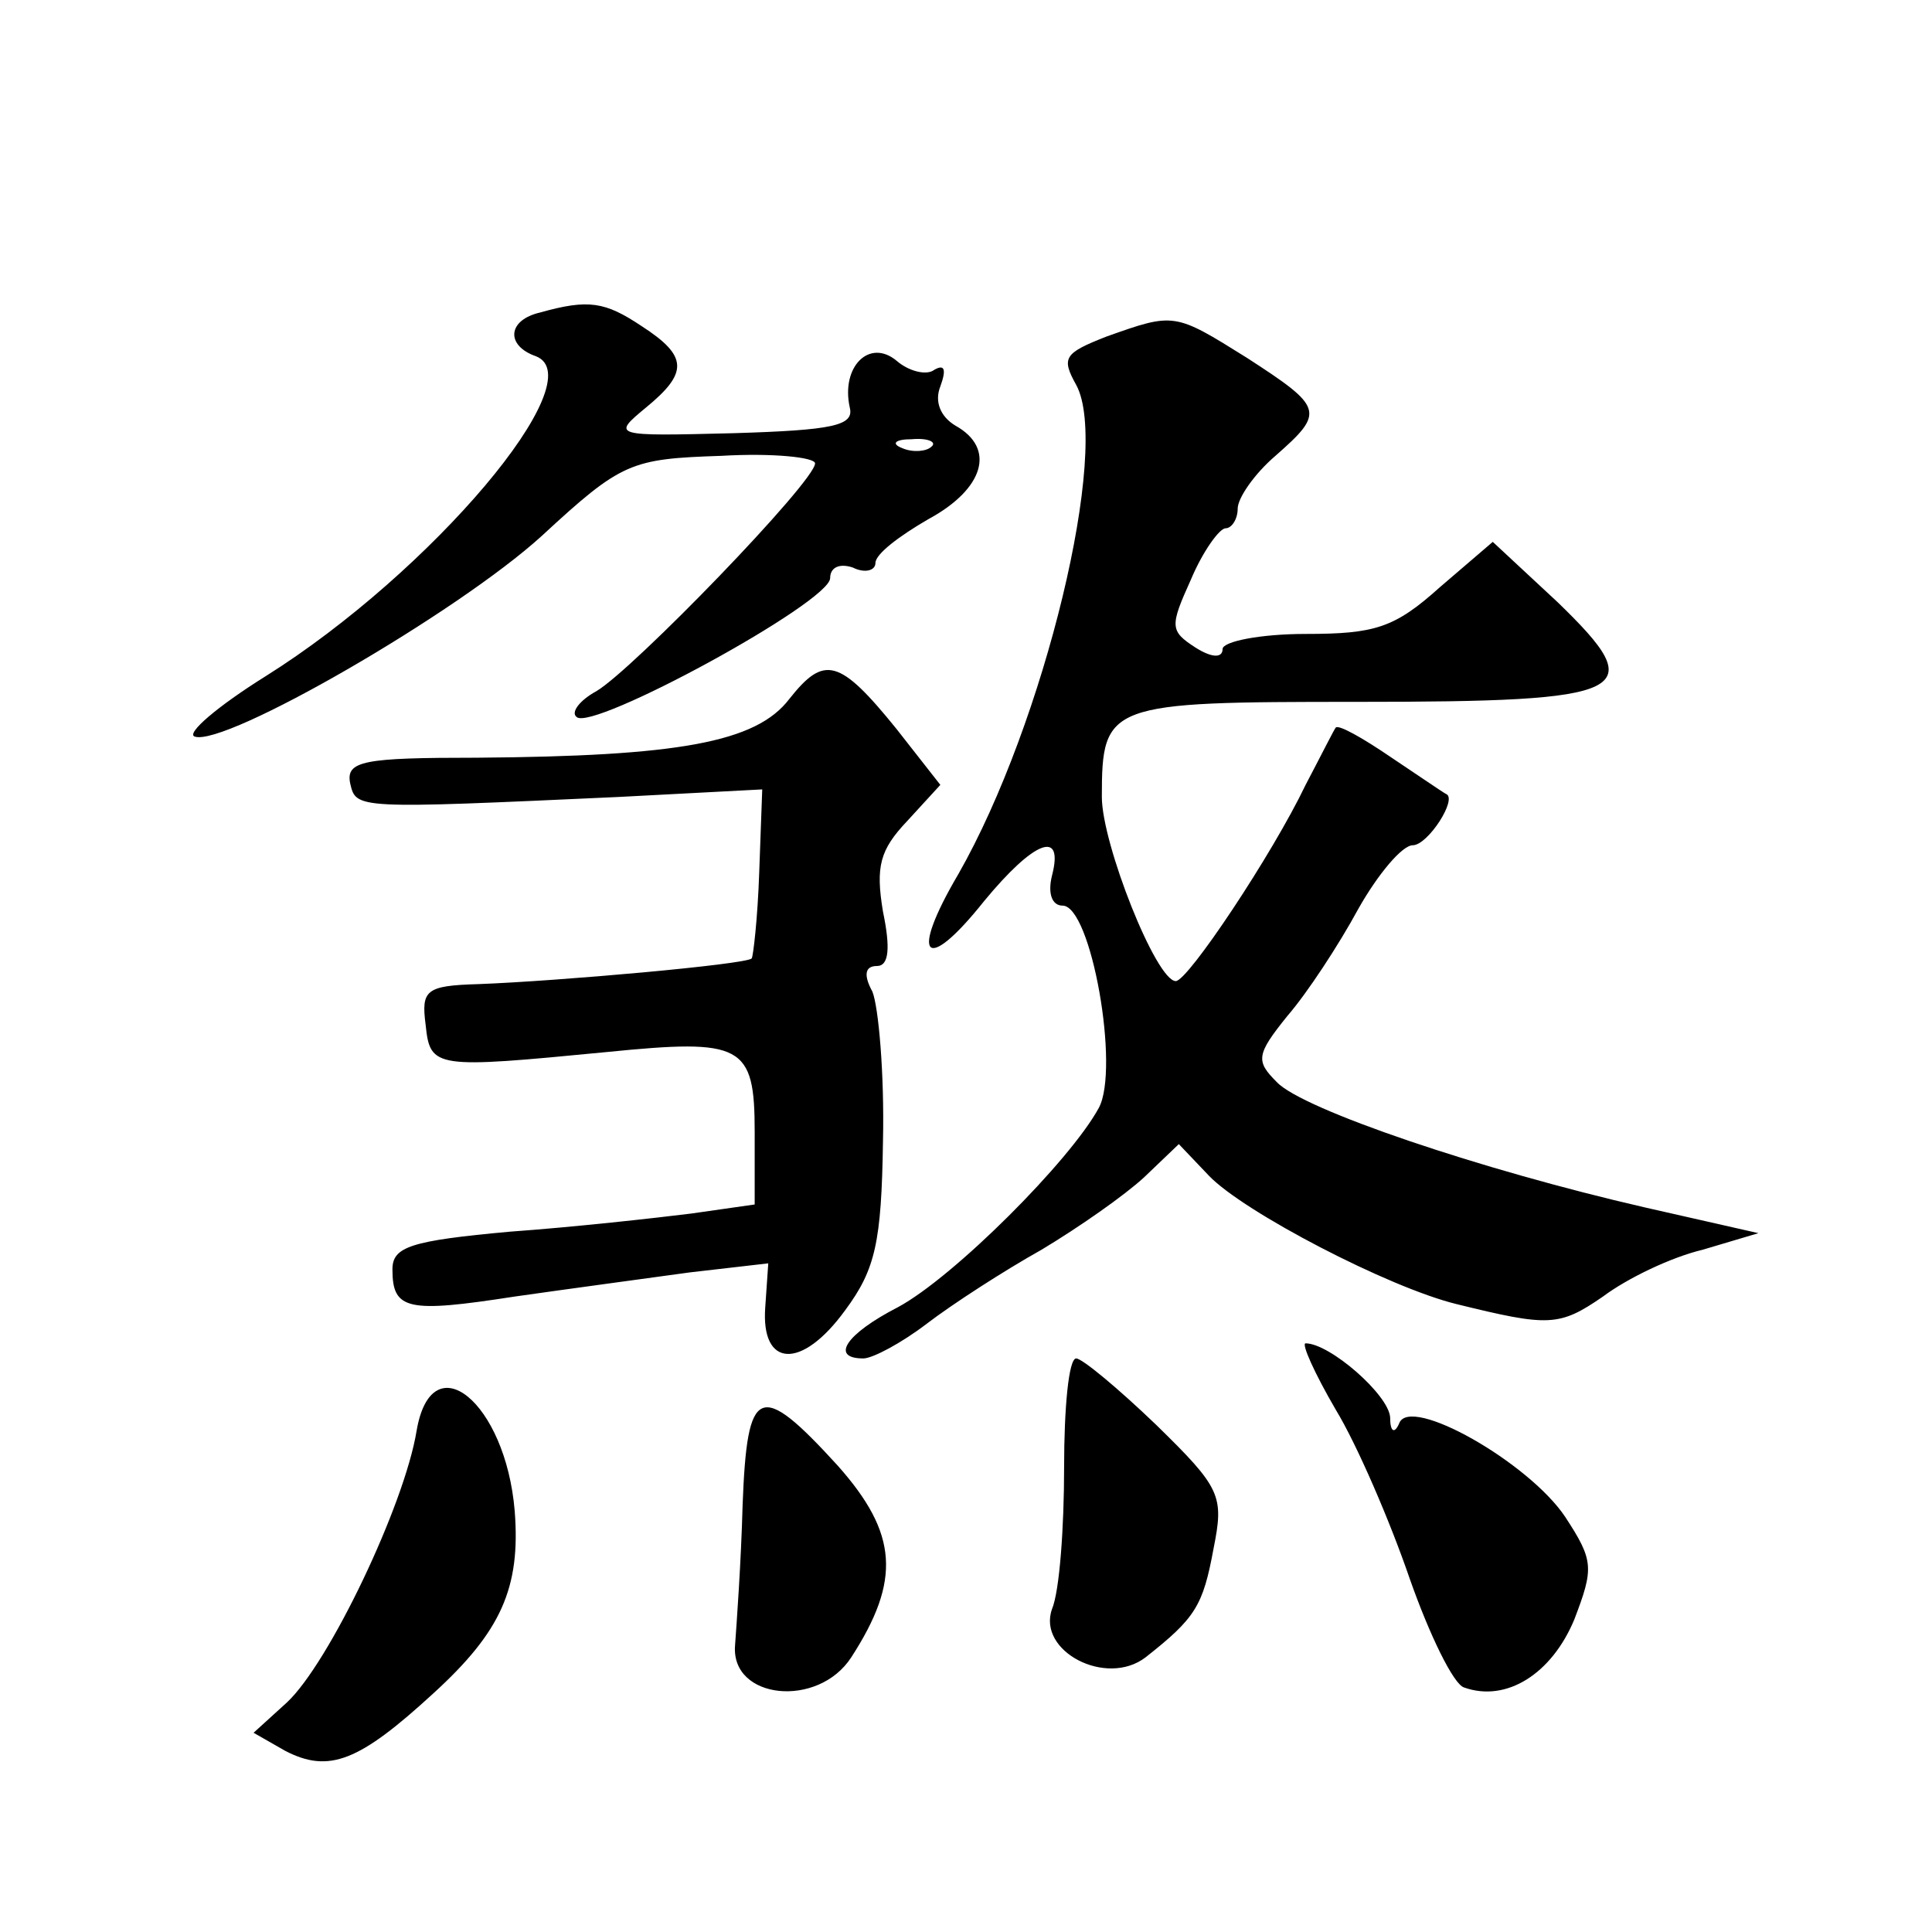 <?xml version="1.0" standalone="no"?>
<!DOCTYPE svg PUBLIC "-//W3C//DTD SVG 20010904//EN"
 "http://www.w3.org/TR/2001/REC-SVG-20010904/DTD/svg10.dtd">
<svg version="1.0" xmlns="http://www.w3.org/2000/svg"
 width="128pt" height="128pt" viewBox="0 0 128 128"
 preserveAspectRatio="xMidYMid meet">
<g transform="translate(0,128) scale(0.1,-0.1)"
fill="#0" stroke="none">
<path d="M358 1073 c-22 -5 -23 -22 -3 -29 39 -15 -69 -143 -179 -212 -32 -20 -53
-38 -47 -40 20 -7 174 82 230 133 53 49 59 51 119 53 34 2 62 -1 62 -5 0 -12 -121
-137 -145 -151 -11 -6 -17 -14 -13 -17 10 -10 168 76 168 92 0 7 6 10 15 7 8 -4
15 -2 15 3 0 6 16 18 35 29 37 20 45 47 18 62 -10 6 -14 16 -10 26 4 11 3 15 -4
11 -5 -4 -17 -1 -25 6 -18 15 -37 -4 -31 -31 3 -12 -11 -15 -77 -17 -80 -2 -81
-2 -58 17 28 23 28 34 -3 54 -24 16 -35 18 -67 9z m259 -89 c-3 -3 -12 -4 -19 -1
-8 3 -5 6 6 6 11 1 17 -2 13 -5z M733 1057 c-28 -11 -30 -14 -20 -32 23 -42 -21
-224 -78 -324 -33 -56 -22 -67 17 -18 33 40 53 48 45 17 -3 -12 0 -20 7 -20 19
0 38 -108 24 -134 -19 -35 -96 -112 -133 -132 -35 -18 -45 -34 -23 -34 6 0 25 10
42 23 17 13 51 35 76 49 25 15 55 36 68 48 l23 22 20 -21 c23 -24 119 -74 164 -85
61 -15 68 -15 97 5 16 12 45 26 66 31 l37 11 -75 17 c-109 25 -227 65 -244 83 -14
14 -14 18 7 44 13 15 34 47 47 71 13 23 29 42 36 42 10 0 30 31 22 34 -2 1 -18
12 -36 24 -19 13 -35 22 -37 20 -1 -1 -10 -19 -20 -38 -22 -46 -78 -130 -86 -130
-13 0 -49 91 -49 122 0 62 4 63 169 63 183 0 195 6 133 66 l-43 40 -35 -30 c-30
-27 -43 -31 -89 -31 -30 0 -55 -5 -55 -10 0 -6 -7 -6 -18 1 -17 11 -17 14 -3 45
8 19 19 34 23 34 4 0 8 6 8 13 0 7 11 23 25 35 33 29 32 32 -19 65 -48 30 -48 30
-93 14z M523 817 c-22 -29 -74 -38 -207 -39 -75 0 -87 -2 -84 -17 4 -17 3 -17 178
-9 l95 5 -2 -55 c-1 -30 -4 -56 -5 -57 -4 -4 -128 -15 -181 -17 -35 -1 -38 -4 -35
-27 3 -29 6 -29 120 -18 90 9 98 5 98 -53 l0 -48 -42 -6 c-24 -3 -78 -9 -120 -12
-66 -6 -78 -10 -78 -25 0 -27 10 -29 81 -18 35 5 87 12 116 16 l52 6 -2 -29 c-3
-40 24 -42 53 -2 20 27 24 45 25 112 1 45 -3 89 -7 99 -6 11 -5 17 3 17 8 0 9 12
4 36 -5 30 -2 41 16 60 l22 24 -29 37 c-38 47 -48 49 -71 20z M885 346 c14 -23
36 -74 49 -112 13 -37 29 -70 36 -72 28 -10 58 9 73 45 13 34 13 39 -6 68 -24 36
-103 81 -110 62 -3 -7 -6 -6 -6 4 -1 15 -40 49 -56 49 -3 0 6 -20 20 -44z M705
308 c0 -40 -3 -82 -8 -94 -10 -28 36 -52 62 -32 33 26 38 34 45 72 7 35 5 40 -38
82 -25 24 -49 44 -53 44 -5 0 -8 -33 -8 -72z M276 332 c-8 -49 -58 -154 -86 -180
l-22 -20 21 -12 c29 -15 49 -7 98 38 45 41 58 70 54 121 -6 72 -55 112 -65 53z
M492 283 c-1 -38 -4 -79 -5 -93 -3 -36 55 -42 77 -8 33 51 31 82 -9 127 -52 57
-60 53 -63 -26z"/>
</g>
</svg>
